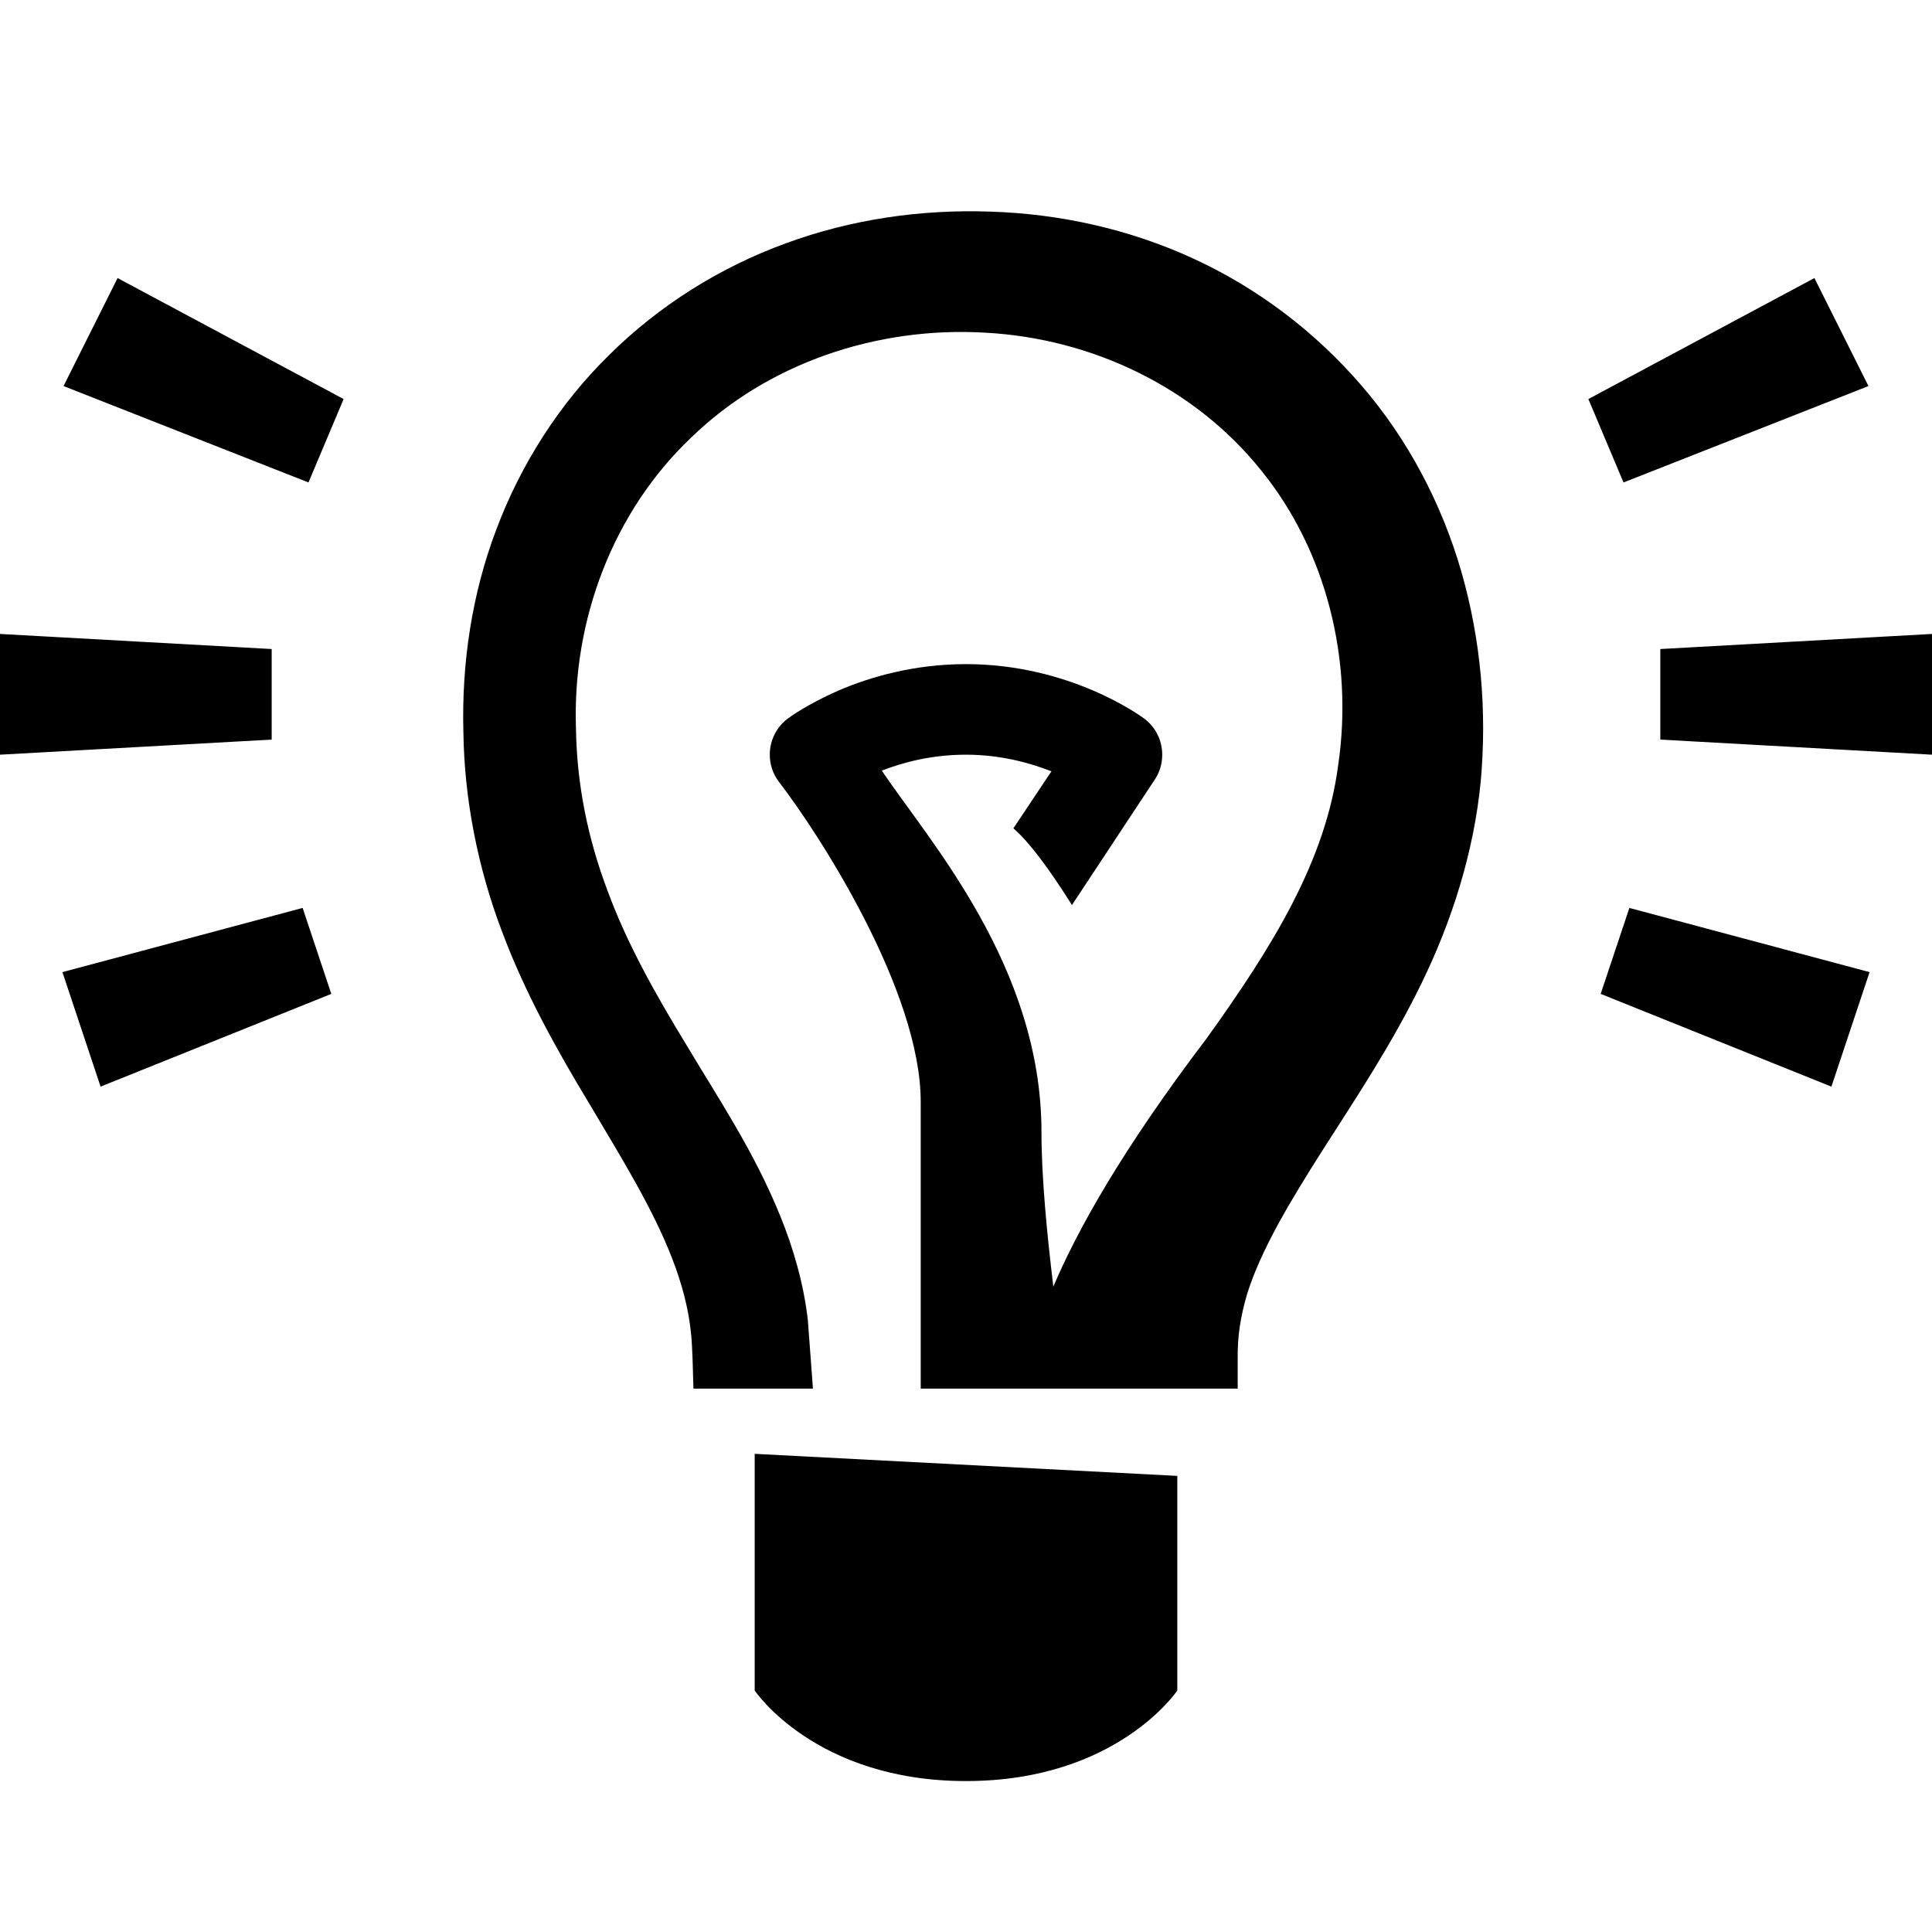<svg xmlns="http://www.w3.org/2000/svg"  viewBox="0 0 64 64" width="64px" height="64px"><path d="M 32.801 7.01 C 30.521 6.93 28.199 7.261 26.029 8.061 C 23.859 8.851 21.849 10.11 20.199 11.74 C 18.539 13.36 17.259 15.37 16.449 17.52 C 15.629 19.67 15.29 21.98 15.35 24.24 C 15.38 26.48 15.829 28.74 16.619 30.83 C 17.399 32.92 18.469 34.82 19.539 36.59 C 20.589 38.36 21.63 40.039 22.27 41.699 C 22.59 42.529 22.811 43.35 22.891 44.17 C 22.941 44.66 22.951 45.32 22.971 46 L 26.93 46 L 26.76 43.721 C 26.62 42.511 26.28 41.349 25.85 40.289 C 24.98 38.139 23.79 36.38 22.76 34.65 C 21.71 32.93 20.771 31.26 20.131 29.52 C 19.471 27.78 19.11 25.99 19.08 24.15 C 18.95 20.51 20.331 16.93 22.891 14.5 C 25.421 12.04 29.031 10.81 32.631 11.02 C 36.211 11.21 39.59 12.861 41.76 15.561 C 43.94 18.231 44.84 21.88 44.33 25.34 C 43.914 28.526 42.154 31.355 39.977 34.391 C 37.147 38.116 35.677 40.775 34.893 42.621 C 34.682 40.868 34.5 39.004 34.5 37.5 C 34.5 32 30.761 27.839 29.211 25.529 C 29.921 25.249 30.88 25 32 25 C 33.14 25 34.12 25.271 34.83 25.551 L 33.57 27.439 C 34.07 27.869 34.73 28.74 35.51 29.98 L 38.25 25.83 C 38.42 25.58 38.5 25.29 38.5 25 C 38.5 24.54 38.29 24.091 37.9 23.801 C 37.8 23.731 35.46 22 32 22 C 30.27 22 28.819 22.429 27.789 22.869 C 26.759 23.319 26.15 23.761 26.1 23.801 C 25.71 24.091 25.5 24.54 25.5 25 C 25.5 25.32 25.601 25.64 25.811 25.91 C 27.121 27.61 30.5 32.82 30.5 36.5 L 30.5 46 L 35.131 46 L 35.34 46 L 40.039 46 L 41 46 L 41 45.02 C 40.99 44.26 41.091 43.629 41.311 42.869 C 41.771 41.399 42.74 39.79 43.82 38.09 C 44.9 36.4 46.11 34.591 47.1 32.551 C 48.09 30.521 48.821 28.241 49.051 25.891 C 49.261 23.551 49.06 21.209 48.41 18.939 C 47.76 16.689 46.64 14.55 45.1 12.77 C 43.56 10.98 41.64 9.531 39.52 8.561 C 37.39 7.581 35.081 7.08 32.801 7.01 z M 3.895 9.211 L 2.105 12.789 L 10.219 15.982 L 11.383 13.219 L 3.895 9.211 z M 60.105 9.211 L 52.617 13.219 L 53.781 15.982 L 61.895 12.789 L 60.105 9.211 z M 0 21 L 0 25 L 9 24.5 L 9 21.5 L 0 21 z M 64 21 L 55 21.5 L 55 24.5 L 64 25 L 64 21 z M 10.025 30.076 L 2.068 32.203 L 3.332 35.996 L 10.975 32.924 L 10.025 30.076 z M 53.975 30.076 L 53.025 32.924 L 60.668 35.996 L 61.932 32.203 L 53.975 30.076 z M 25 48.16 L 25 56 C 25 56 27 59 32 59 C 37 59 39 56 39 56 L 39 48.891 L 25 48.16 z"/></svg>